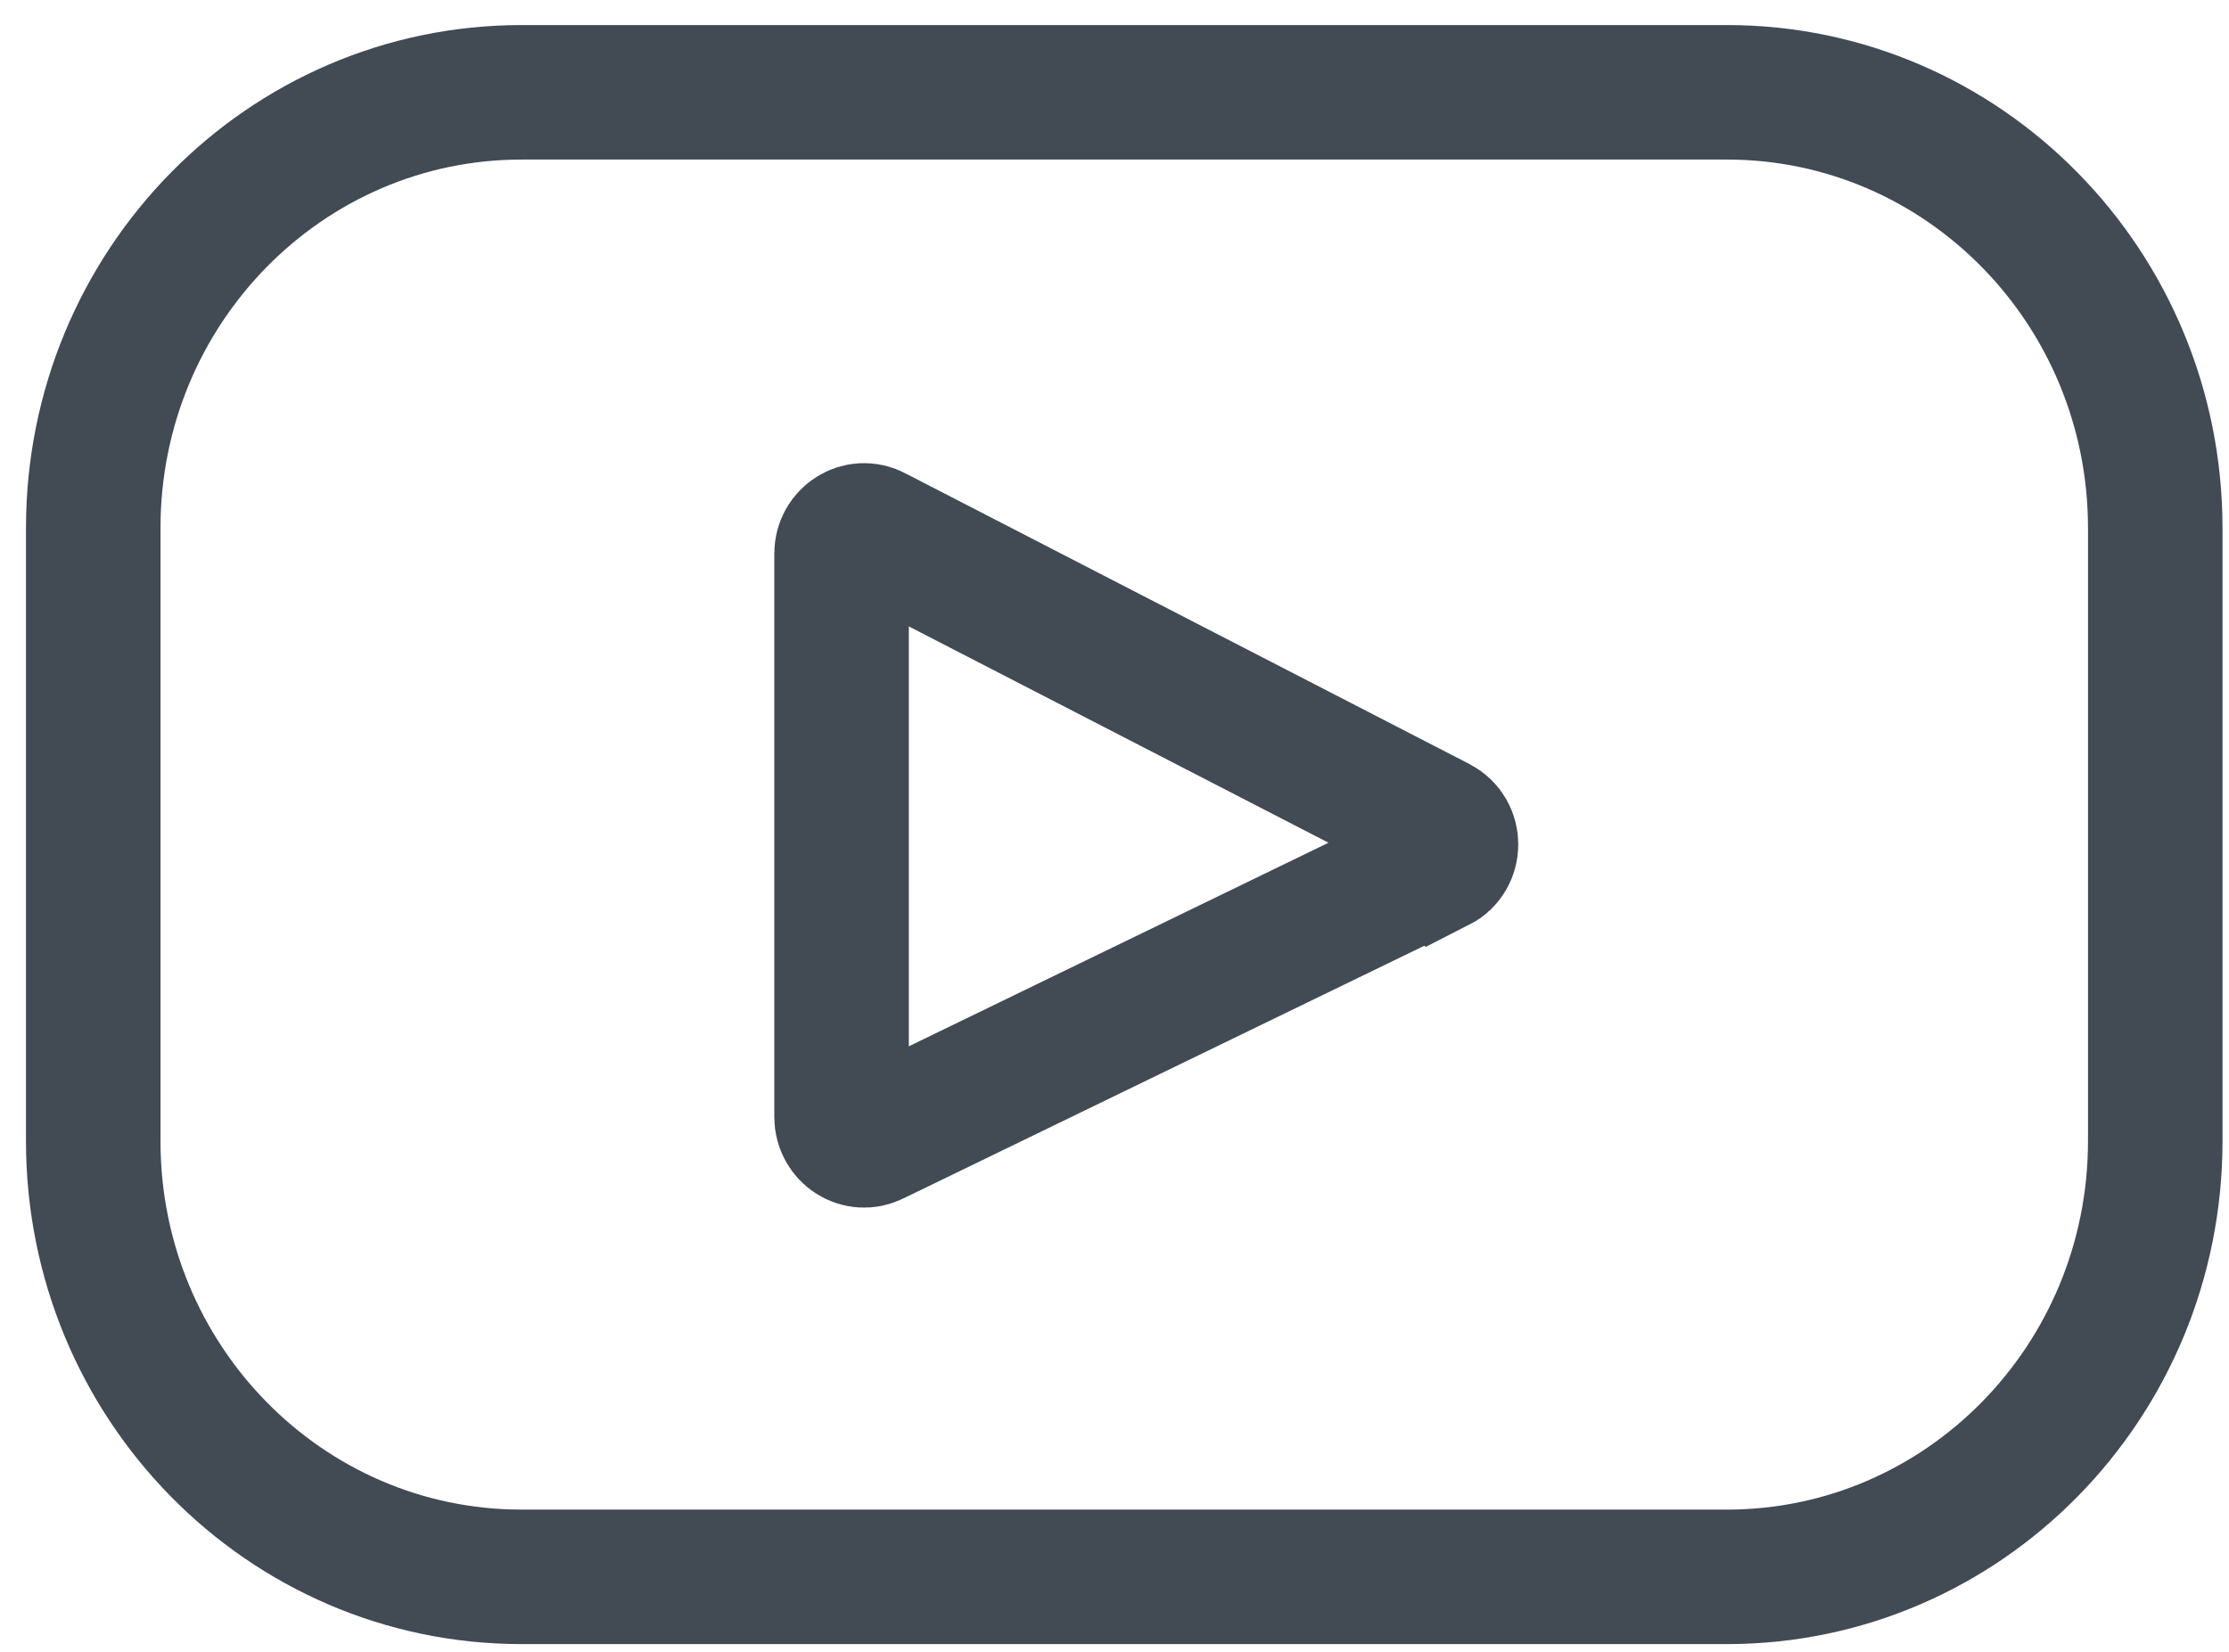 <svg xmlns="http://www.w3.org/2000/svg" width="58" height="43" viewBox="0 0 58 43" fill="none">
    <path d="M44.951 2.402H13.572C7.415 2.402 2.426 7.479 2.426 13.741V29.695C2.426 35.958 7.415 41.034 13.572 41.034H44.935C51.091 41.034 56.081 35.958 56.081 29.695V13.741C56.081 7.479 51.091 2.402 44.935 2.402H44.951ZM37.418 22.493L22.741 29.613C22.352 29.811 21.898 29.514 21.898 29.069V14.401C21.898 13.956 22.368 13.659 22.757 13.873L37.434 21.438C37.872 21.669 37.856 22.295 37.434 22.509L37.418 22.493Z" stroke="#424A54" stroke-width="3.5" stroke-miterlimit="10"/>
</svg>